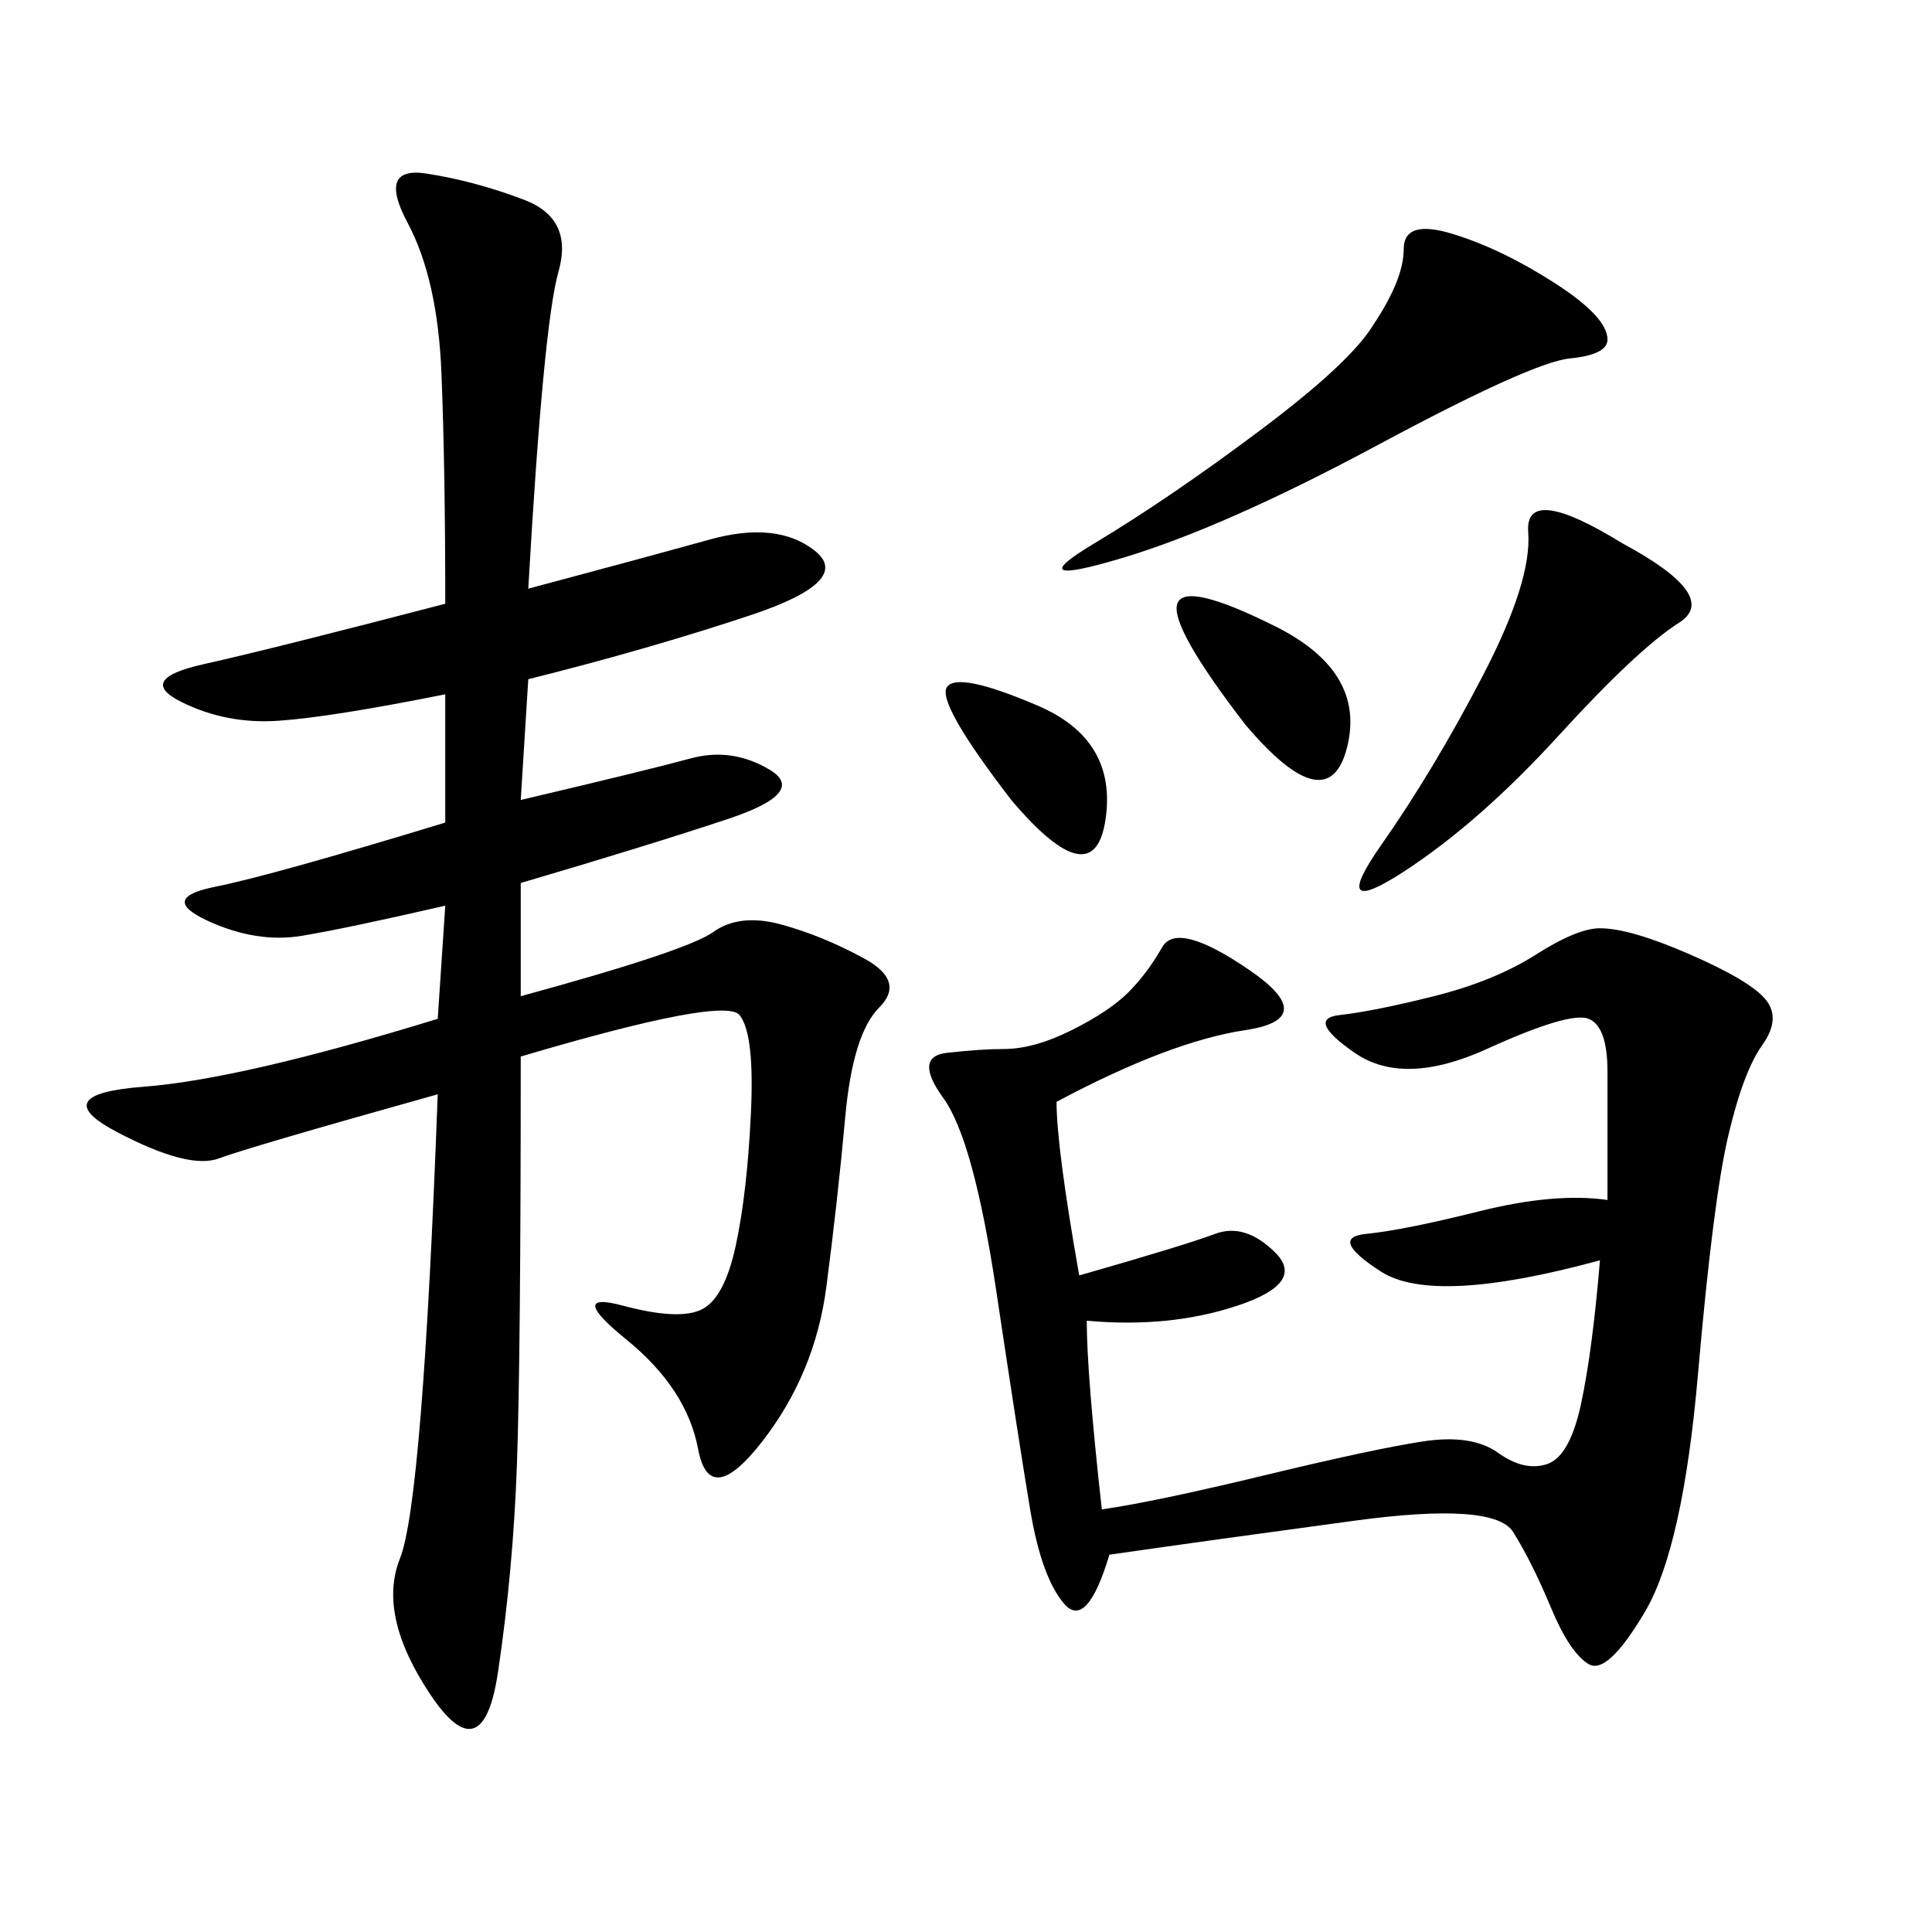 <svg xmlns="http://www.w3.org/2000/svg" xmlns:xlink="http://www.w3.org/1999/xlink" width="300" height="300"><path d="M82.03 91.41Q99.61 86.72 110.16 83.79Q120.70 80.86 126.56 85.55Q132.42 90.23 116.60 95.51Q100.78 100.78 82.03 105.47L82.03 105.47L80.86 124.22Q100.78 119.53 107.23 117.77Q113.67 116.02 119.53 119.53Q125.39 123.05 113.09 127.15Q100.78 131.25 80.86 137.11L80.86 137.11L80.86 154.69Q106.64 147.66 110.74 144.73Q114.84 141.80 121.29 143.55Q127.73 145.31 134.18 148.83Q140.63 152.34 136.52 156.45Q132.42 160.55 131.25 173.44Q130.08 186.33 128.32 199.80Q126.56 213.28 118.36 223.83Q110.16 234.38 108.40 225Q106.64 215.63 97.27 208.01Q87.89 200.39 96.68 202.73Q105.47 205.08 108.98 203.32Q112.50 201.56 114.26 193.36Q116.02 185.16 116.60 172.85Q117.19 160.55 114.84 157.62Q112.50 154.69 80.86 164.06L80.86 164.06Q80.86 210.94 80.27 227.34Q79.69 243.75 77.34 259.57Q75 275.39 66.80 263.09Q58.59 250.78 62.11 241.99Q65.63 233.20 67.97 169.92L67.97 169.92Q38.67 178.13 33.98 179.88Q29.30 181.64 18.16 175.78Q7.03 169.92 22.27 168.75Q37.50 167.58 67.97 158.20L67.97 158.20L69.14 140.63Q53.91 144.14 46.88 145.31Q39.84 146.48 32.23 142.97Q24.61 139.45 33.40 137.70Q42.19 135.94 69.14 127.73L69.14 127.73L69.14 107.81Q51.56 111.33 43.36 111.91Q35.16 112.50 28.13 108.98Q21.09 105.47 31.64 103.13Q42.19 100.78 69.14 93.75L69.14 93.75Q69.14 72.66 68.55 58.01Q67.97 43.36 63.28 34.57Q58.59 25.78 66.21 26.95Q73.83 28.13 81.45 31.05Q89.06 33.98 86.72 42.19Q84.38 50.39 82.03 91.41L82.03 91.41ZM167.58 198.05Q183.98 193.36 188.67 191.60Q193.36 189.84 198.05 194.53Q202.73 199.22 192.19 202.73Q181.64 206.25 168.75 205.08L168.75 205.08Q168.75 213.28 171.09 234.38L171.09 234.38Q179.30 233.20 196.29 229.10Q213.28 225 220.90 223.83Q228.52 222.66 232.62 225.59Q236.72 228.52 240.23 227.34Q243.75 226.17 245.51 217.97Q247.27 209.77 248.44 195.70L248.44 195.70Q222.66 202.73 214.45 197.46Q206.25 192.19 212.11 191.60Q217.97 191.02 229.69 188.09Q241.41 185.16 249.61 186.33L249.61 186.33L249.61 166.41Q249.61 159.38 246.68 158.20Q243.75 157.03 230.86 162.89Q217.97 168.75 210.35 163.48Q202.73 158.20 208.01 157.62Q213.28 157.03 222.66 154.69Q232.03 152.34 238.48 148.24Q244.92 144.14 248.44 144.14L248.44 144.14Q253.13 144.14 262.50 148.24Q271.88 152.34 274.22 155.27Q276.56 158.20 273.63 162.30Q270.70 166.41 268.36 176.37Q266.02 186.33 263.67 213.28Q261.33 240.23 255.47 250.20Q249.61 260.16 246.68 258.40Q243.75 256.64 240.82 249.61Q237.89 242.58 234.96 237.89Q232.03 233.20 210.35 236.13Q188.67 239.06 172.27 241.41L172.27 241.41Q168.75 253.13 165.23 249.02Q161.72 244.92 159.96 234.38Q158.20 223.83 154.69 200.39Q151.17 176.95 146.48 170.51Q141.80 164.06 147.07 163.48Q152.34 162.89 155.86 162.89L155.86 162.89Q160.55 162.89 166.41 159.96Q172.27 157.03 175.20 154.10Q178.13 151.17 180.47 147.07Q182.81 142.97 193.95 150.59Q205.08 158.20 193.36 159.96Q181.64 161.72 164.06 171.09L164.06 171.09Q164.06 178.13 167.58 198.05L167.58 198.05ZM213.28 50.39Q217.97 43.36 217.97 38.67L217.97 38.67Q217.97 33.98 225.59 36.33Q233.20 38.67 241.41 43.95Q249.61 49.22 249.61 52.73L249.61 52.73Q249.61 55.08 243.75 55.66Q237.89 56.25 213.87 69.14Q189.84 82.03 174.02 86.72Q158.20 91.41 169.92 84.38Q181.64 77.34 195.70 66.80Q209.77 56.25 213.28 50.39L213.28 50.39ZM251.95 84.38Q267.19 92.58 260.74 96.68Q254.30 100.78 241.99 114.26Q229.69 127.73 217.97 135.35Q206.25 142.97 214.45 131.25Q222.66 119.53 230.27 104.88Q237.89 90.23 237.30 82.62Q236.72 75 251.95 84.38L251.95 84.38ZM193.36 112.50Q181.64 97.27 182.81 93.75Q183.98 90.23 198.05 97.27Q212.11 104.30 209.18 116.02Q206.25 127.73 193.36 112.50L193.36 112.50ZM157.03 124.22Q145.31 108.98 147.07 106.64Q148.83 104.30 161.13 109.57Q173.44 114.84 171.68 127.15Q169.92 139.45 157.03 124.22L157.03 124.22Z"/></svg>